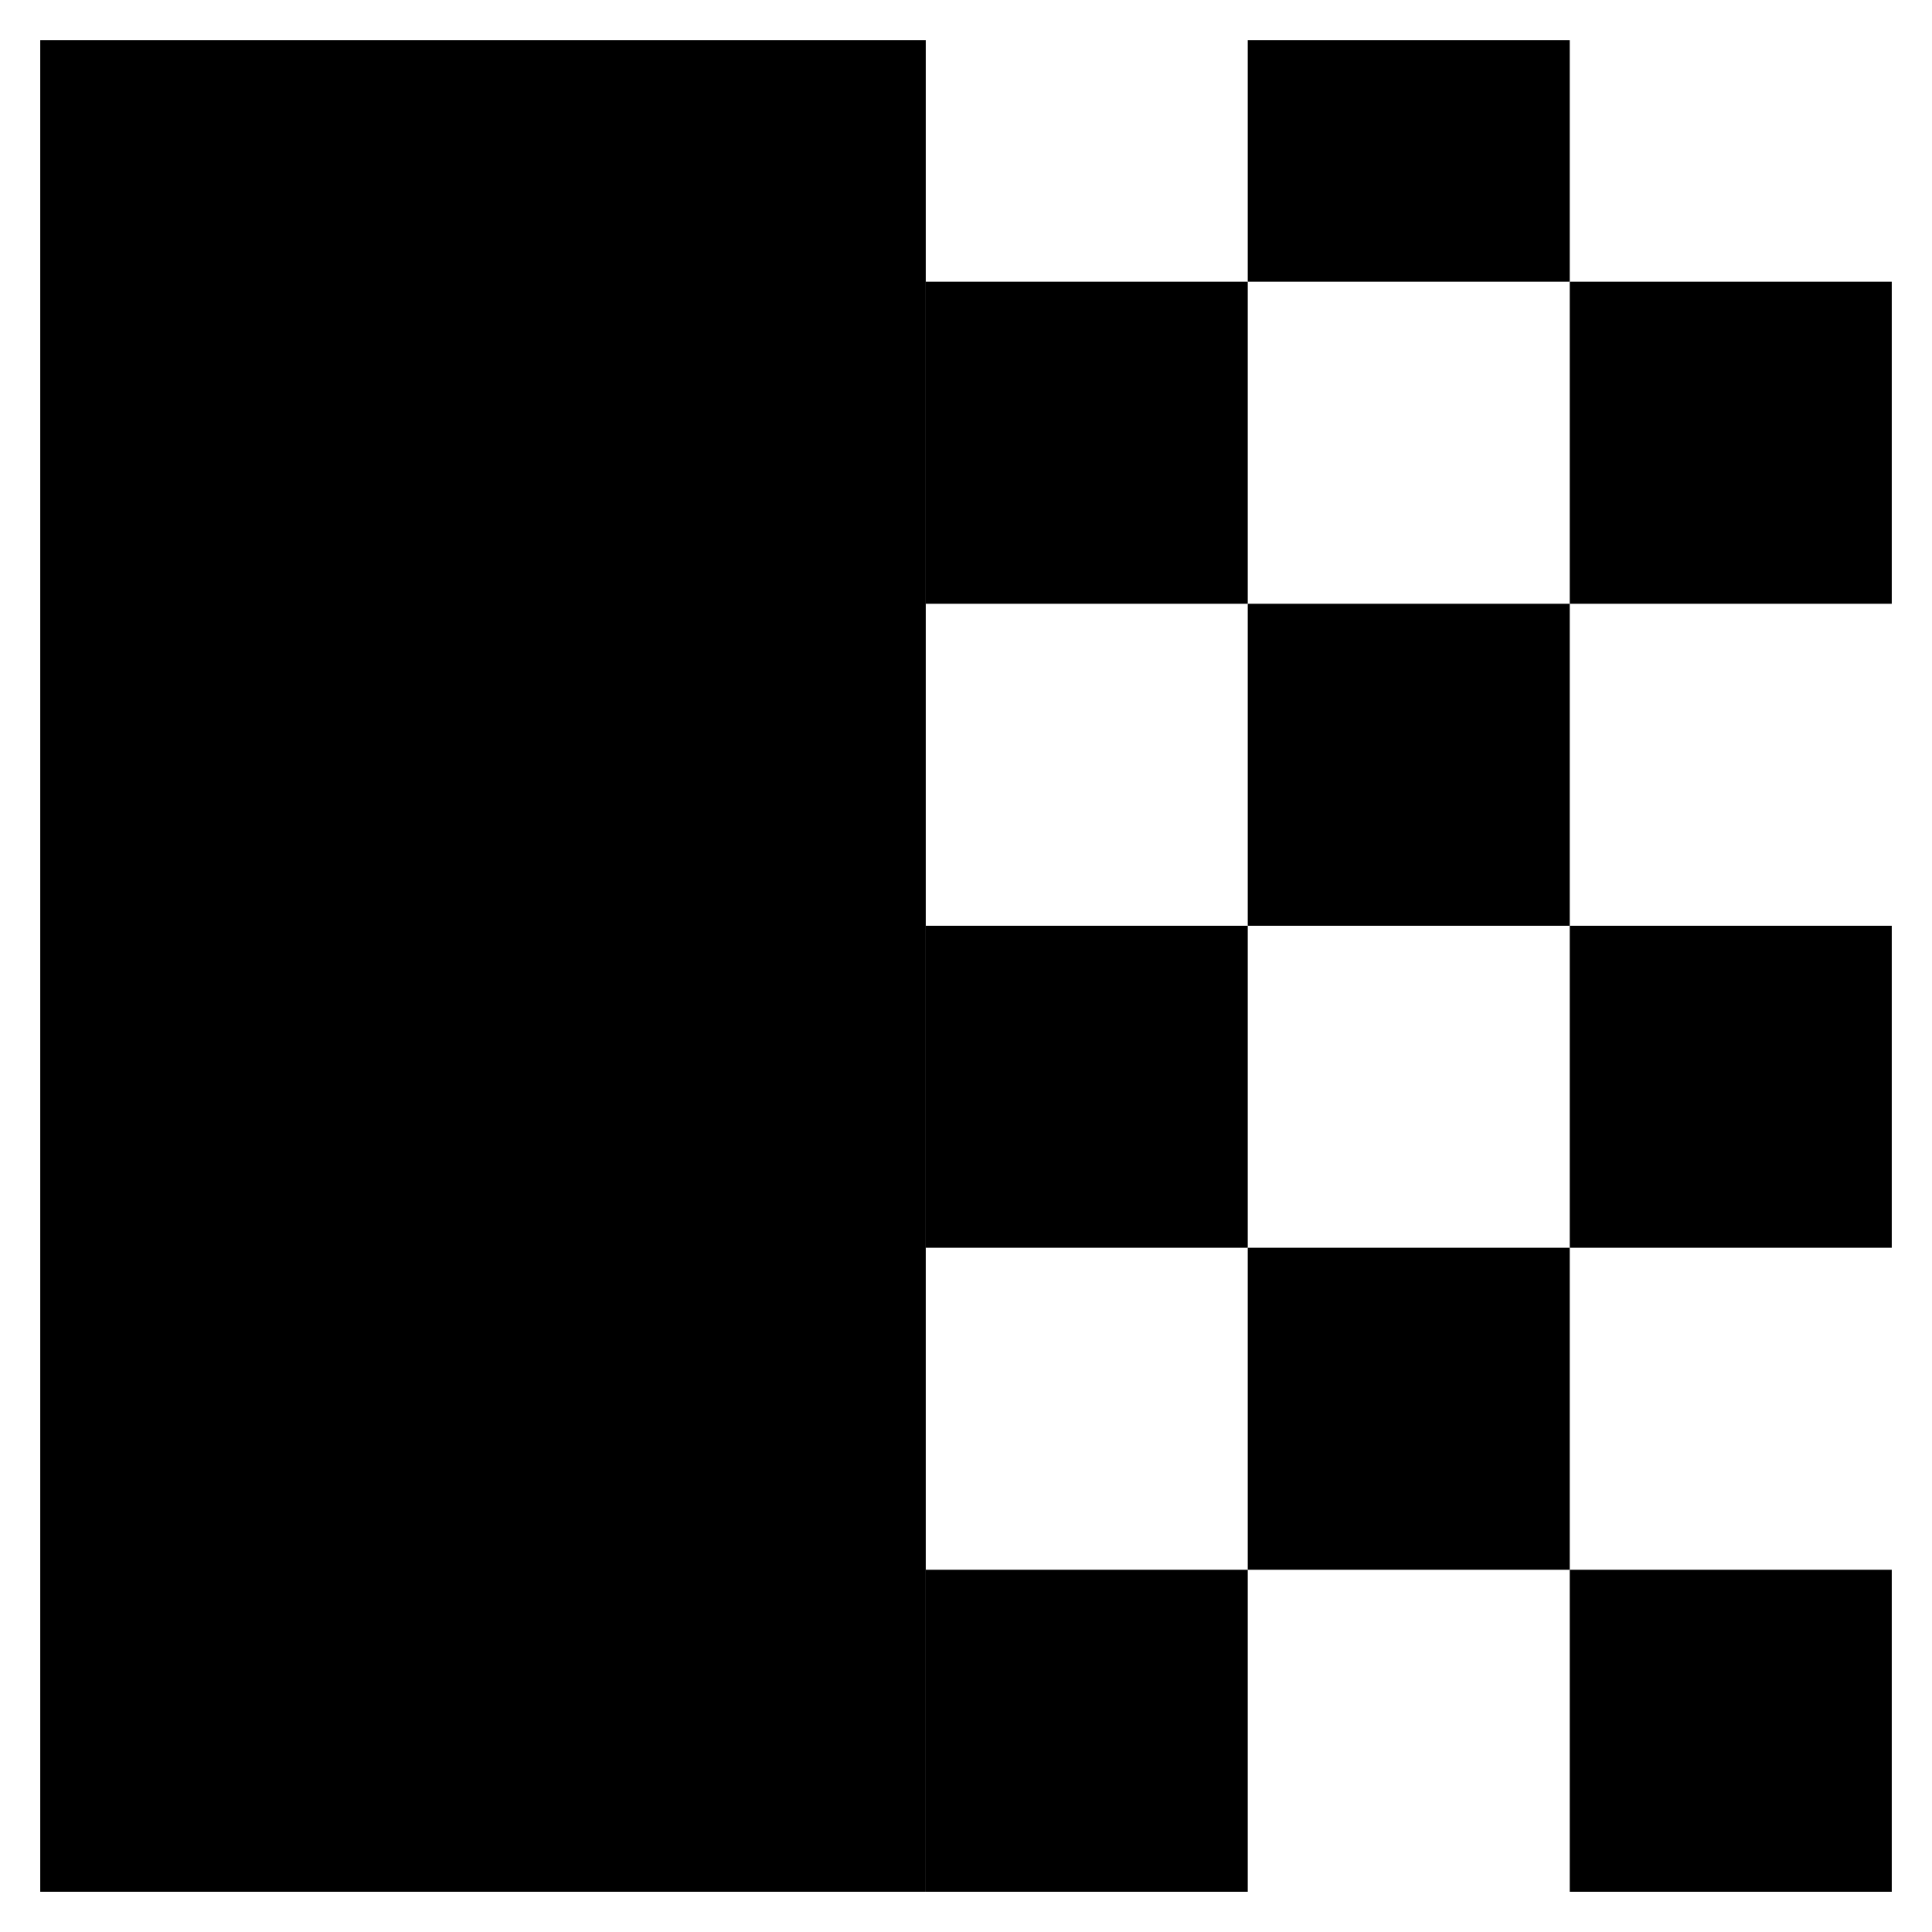 <?xml version="1.0" encoding="UTF-8" standalone="no"?>
<!-- Generated by IcoMoon.io -->

<svg
   xmlns:dc="http://purl.org/dc/elements/1.1/"
   xmlns:cc="http://creativecommons.org/ns#"
   xmlns:rdf="http://www.w3.org/1999/02/22-rdf-syntax-ns#"
   xmlns:svg="http://www.w3.org/2000/svg"
   xmlns="http://www.w3.org/2000/svg"
   xmlns:sodipodi="http://sodipodi.sourceforge.net/DTD/sodipodi-0.dtd"
   xmlns:inkscape="http://www.inkscape.org/namespaces/inkscape"
   version="1.1"
   width="24"
   height="24"
   viewBox="0 0 24 24"
   id="svg6"
   sodipodi:docname="transparency.svg"
   inkscape:version="0.92.3 (2405546, 2018-03-11)">
  <defs
     id="defs10" />
  <sodipodi:namedview
     pagecolor="#ffffff"
     bordercolor="#666666"
     borderopacity="1"
     objecttolerance="10"
     gridtolerance="10"
     guidetolerance="10"
     inkscape:pageopacity="0"
     inkscape:pageshadow="2"
     inkscape:window-width="1280"
     inkscape:window-height="995"
     id="namedview8"
     showgrid="true"
     inkscape:zoom="14.75"
     inkscape:cx="11.176664"
     inkscape:cy="1.2857343"
     inkscape:window-x="1600"
     inkscape:window-y="0"
     inkscape:window-maximized="1"
     inkscape:current-layer="g1230">
    <inkscape:grid
       type="xygrid"
       id="grid884" />
  </sodipodi:namedview>
  <title
     id="title2">uniE114</title>
  <g
     id="g1230">
    <rect
       style="color:#000000;overflow:visible;opacity:1;vector-effect:none;fill:#000000;fill-opacity:1;fill-rule:evenodd;stroke:none;stroke-width:1;stroke-linecap:butt;stroke-linejoin:round;stroke-miterlimit:4;stroke-dasharray:none;stroke-dashoffset:0;stroke-opacity:1"
       id="rect820"
       width="11"
       height="23"
       x="0.5"
       y="0.5" />
    <rect
       style="color:#000000;overflow:visible;opacity:1;vector-effect:none;fill:#000000;fill-opacity:1;fill-rule:evenodd;stroke:none;stroke-width:1;stroke-linecap:butt;stroke-linejoin:round;stroke-miterlimit:4;stroke-dasharray:none;stroke-dashoffset:0;stroke-opacity:1"
       id="rect867"
       width="4"
       height="4"
       x="11.5"
       y="19.5" />
    <rect
       style="color:#000000;overflow:visible;opacity:1;vector-effect:none;fill:#000000;fill-opacity:1;fill-rule:evenodd;stroke:none;stroke-width:1;stroke-linecap:butt;stroke-linejoin:round;stroke-miterlimit:4;stroke-dasharray:none;stroke-dashoffset:0;stroke-opacity:1"
       id="rect867-3"
       width="4"
       height="4"
       x="15.5"
       y="15.5" />
    <rect
       style="color:#000000;overflow:visible;opacity:1;vector-effect:none;fill:#000000;fill-opacity:1;fill-rule:evenodd;stroke:none;stroke-width:1;stroke-linecap:butt;stroke-linejoin:round;stroke-miterlimit:4;stroke-dasharray:none;stroke-dashoffset:0;stroke-opacity:1"
       id="rect867-4"
       width="4"
       height="4"
       x="19.5"
       y="19.5" />
    <rect
       style="color:#000000;overflow:visible;opacity:1;vector-effect:none;fill:#000000;fill-opacity:1;fill-rule:evenodd;stroke:none;stroke-width:1;stroke-linecap:butt;stroke-linejoin:round;stroke-miterlimit:4;stroke-dasharray:none;stroke-dashoffset:0;stroke-opacity:1"
       id="rect867-7"
       width="4"
       height="4"
       x="11.5"
       y="11.5" />
    <rect
       style="color:#000000;overflow:visible;opacity:1;vector-effect:none;fill:#000000;fill-opacity:1;fill-rule:evenodd;stroke:none;stroke-width:1;stroke-linecap:butt;stroke-linejoin:round;stroke-miterlimit:4;stroke-dasharray:none;stroke-dashoffset:0;stroke-opacity:1"
       id="rect867-6"
       width="4"
       height="4"
       x="15.5"
       y="7.5" />
    <rect
       style="color:#000000;overflow:visible;opacity:1;vector-effect:none;fill:#000000;fill-opacity:1;fill-rule:evenodd;stroke:none;stroke-width:1;stroke-linecap:butt;stroke-linejoin:round;stroke-miterlimit:4;stroke-dasharray:none;stroke-dashoffset:0;stroke-opacity:1"
       id="rect867-63"
       width="4"
       height="4"
       x="19.5"
       y="11.5" />
    <rect
       style="color:#000000;overflow:visible;opacity:1;vector-effect:none;fill:#000000;fill-opacity:1;fill-rule:evenodd;stroke:none;stroke-width:1;stroke-linecap:butt;stroke-linejoin:round;stroke-miterlimit:4;stroke-dasharray:none;stroke-dashoffset:0;stroke-opacity:1"
       id="rect867-0"
       width="4"
       height="4"
       x="11.5"
       y="3.5" />
    <rect
       style="color:#000000;overflow:visible;opacity:1;vector-effect:none;fill:#000000;fill-opacity:1;fill-rule:evenodd;stroke:none;stroke-width:1;stroke-linecap:butt;stroke-linejoin:round;stroke-miterlimit:4;stroke-dasharray:none;stroke-dashoffset:0;stroke-opacity:1"
       id="rect867-75"
       width="4"
       height="4"
       x="19.5"
       y="3.5" />
    <rect
       style="color:#000000;overflow:visible;opacity:1;vector-effect:none;fill:#000000;fill-opacity:1;fill-rule:evenodd;stroke:none;stroke-width:1;stroke-linecap:butt;stroke-linejoin:round;stroke-miterlimit:4;stroke-dasharray:none;stroke-dashoffset:0;stroke-opacity:1"
       id="rect867-0-7"
       width="4"
       height="3"
       x="15.5"
       y="0.5" />
  </g>
</svg>
